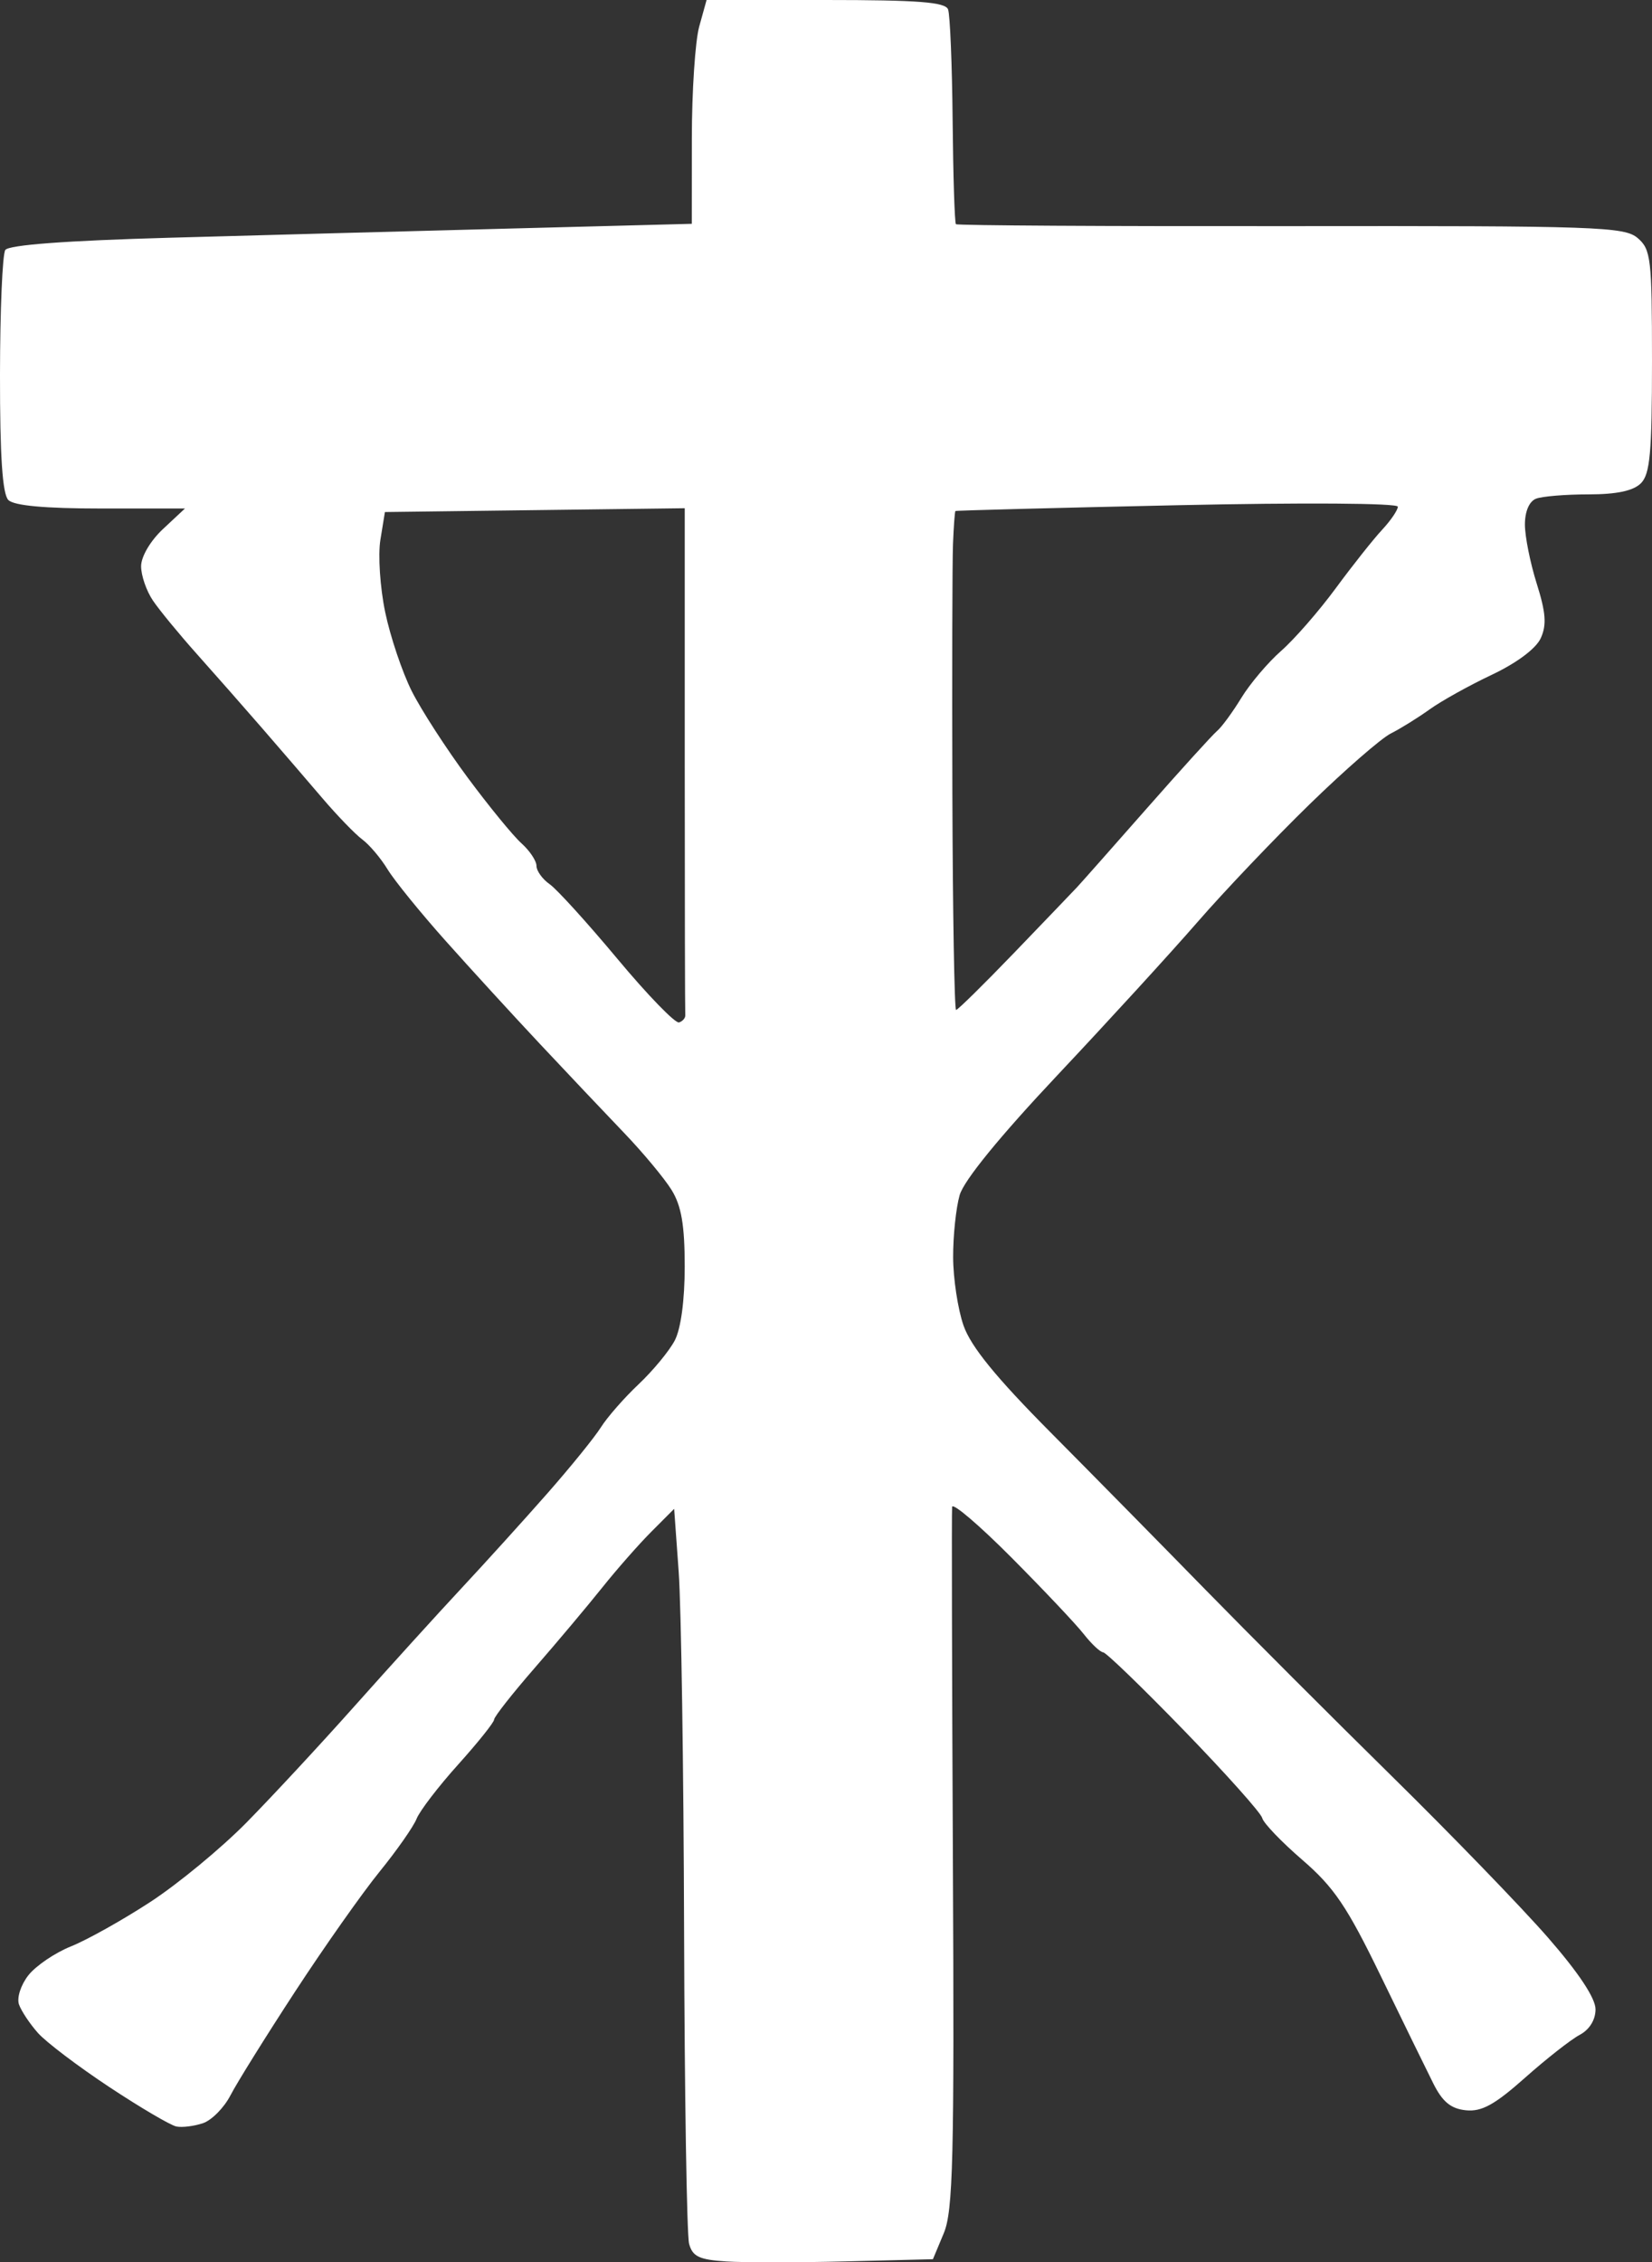 <?xml version="1.0" encoding="UTF-8" standalone="no"?>
<!-- Created with Inkscape (http://www.inkscape.org/) -->

<svg
   width="358.777mm"
   height="491.16mm"
   viewBox="0 0 358.777 491.16"
   version="1.1"
   id="svg1"
   xmlns="http://www.w3.org/2000/svg"
   xmlns:svg="http://www.w3.org/2000/svg">
  <rect x="0" y="0" width="358.777" height="491.16" fill="#333333" stroke="none"/>
  <defs
     id="defs1" />
  <g
     id="layer1"
     transform="translate(74.348,97.102)">
    <path
       style="fill:#ffffff;fill-opacity:1"
       d="m 83.338,393.871 c -5.841,-0.378 -7.288,-1.069 -8.029,-3.833 -0.497,-1.855 -0.987,-32.352 -1.088,-67.773 -0.101,-35.42 -0.628,-70.562 -1.171,-78.093 l -0.988,-13.693 -4.95,4.961 c -2.723,2.729 -7.536,8.201 -10.696,12.16 -3.16,3.959 -9.73,11.776 -14.6,17.371 -4.87,5.595 -8.854,10.659 -8.854,11.254 0,0.595 -3.513,4.988 -7.806,9.761 -4.293,4.773 -8.356,10.074 -9.029,11.778 -0.673,1.704 -4.295,6.879 -8.05,11.5 -3.755,4.621 -12.011,16.336 -18.346,26.034 -6.335,9.698 -12.647,19.827 -14.027,22.508 -1.38,2.681 -4.069,5.404 -5.975,6.051 -1.907,0.647 -4.501,0.971 -5.766,0.72 -1.265,-0.251 -7.82,-4.105 -14.567,-8.565 -6.747,-4.46 -13.717,-9.738 -15.489,-11.728 -1.772,-1.99 -3.631,-4.782 -4.131,-6.204 -0.507,-1.442 0.396,-4.245 2.043,-6.339 1.624,-2.064 5.798,-4.892 9.276,-6.283 3.478,-1.392 11.233,-5.735 17.232,-9.651 6,-3.917 15.375,-11.655 20.834,-17.198 5.459,-5.542 16.073,-16.977 23.586,-25.41 7.514,-8.433 17.903,-19.882 23.088,-25.441 5.185,-5.559 13.567,-14.812 18.627,-20.562 5.06,-5.75 10.323,-12.242 11.696,-14.426 1.373,-2.184 5.054,-6.386 8.181,-9.338 3.127,-2.952 6.661,-7.23 7.854,-9.507 1.333,-2.544 2.167,-8.753 2.163,-16.1 -0.004,-8.948 -0.72,-13.118 -2.842,-16.559 -1.56,-2.53 -6.215,-8.124 -10.344,-12.43 C 57.041,144.528 48.832,135.854 42.929,129.561 37.026,123.267 27.76,113.143 22.339,107.064 16.918,100.985 11.285,94.042 9.821,91.634 8.356,89.226 5.892,86.313 4.344,85.16 2.796,84.008 -1.12,79.96 -4.357,76.165 -7.594,72.37 -13.459,65.558 -17.39,61.027 -21.321,56.497 -27.698,49.252 -31.56,44.927 c -3.862,-4.324 -8.175,-9.569 -9.583,-11.654 -1.408,-2.085 -2.561,-5.431 -2.561,-7.435 0,-2.099 2.019,-5.53 4.762,-8.092 l 4.762,-4.449 h -18.256 c -12.154,0 -18.87,-0.615 -20.096,-1.84 -1.285,-1.285 -1.833,-9.496 -1.817,-27.217 0.013,-13.957 0.53,-26.138 1.15,-27.068 0.732,-1.1 13.2,-2.03 35.627,-2.658 18.975,-0.532 52.268,-1.429 73.983,-1.995 l 39.483,-1.029 0.009,-18.546 c 0.005,-10.201 0.727,-21.134 1.605,-24.296 l 1.597,-5.75 H 104.937 c 20.081,0 26.005,0.454 26.613,2.04 0.43,1.122 0.876,11.959 0.991,24.083 0.115,12.124 0.438,22.272 0.718,22.552 0.28,0.28 33.005,0.47 72.722,0.422 66.487,-0.08 72.46,0.125 75.33,2.582 2.889,2.473 3.117,4.436 3.117,26.752 0,19.849 -0.424,24.507 -2.41,26.493 -1.641,1.641 -5.269,2.41 -11.375,2.41 -4.931,0 -10.057,0.419 -11.39,0.931 -1.479,0.568 -2.425,2.758 -2.425,5.615 0,2.576 1.155,8.348 2.566,12.825 1.989,6.311 2.186,8.976 0.873,11.856 -1.024,2.246 -5.221,5.383 -10.616,7.932 -4.908,2.319 -10.993,5.704 -13.523,7.523 -2.53,1.819 -6.325,4.174 -8.433,5.235 -2.108,1.061 -10.043,7.976 -17.633,15.368 -7.59,7.392 -18.554,18.909 -24.365,25.594 -5.811,6.685 -19.481,21.624 -30.379,33.199 -12.546,13.324 -20.342,22.883 -21.252,26.057 -0.791,2.757 -1.428,8.812 -1.415,13.456 0.012,4.644 1.027,11.328 2.256,14.853 1.589,4.561 7,11.211 18.761,23.059 9.09,9.157 24.257,24.557 33.704,34.224 9.447,9.666 27.742,27.965 40.655,40.664 12.913,12.699 28.126,28.419 33.807,34.932 6.674,7.652 10.329,13.163 10.329,15.573 0,2.304 -1.319,4.43 -3.45,5.56 -1.897,1.006 -7.245,5.201 -11.883,9.323 -6.577,5.844 -9.399,7.393 -12.821,7.041 -3.261,-0.336 -5.078,-1.83 -7.075,-5.819 -1.478,-2.952 -6.625,-13.477 -11.439,-23.39 -7.305,-15.043 -10.117,-19.202 -17.008,-25.151 -4.541,-3.92 -8.459,-8.009 -8.707,-9.085 -0.248,-1.076 -7.858,-9.596 -16.911,-18.932 -9.053,-9.336 -16.988,-17.007 -17.633,-17.046 -0.645,-0.039 -2.553,-1.833 -4.24,-3.987 -1.687,-2.154 -8.759,-9.637 -15.717,-16.628 -6.958,-6.992 -12.74,-11.925 -12.85,-10.963 -0.11,0.962 -0.034,35.571 0.17,76.909 0.318,64.686 0.042,75.945 -1.984,80.794 l -2.354,5.634 -18.899,0.473 c -10.394,0.26 -22.105,0.265 -26.024,0.012 z M 74.477,123.276 c -0.063,-0.611 -0.115,-25.62 -0.115,-55.576 V 13.237 L 41.804,13.651 9.246,14.065 8.265,20.102 c -0.539,3.32 -0.069,10.394 1.045,15.719 1.114,5.325 3.708,13.031 5.765,17.126 2.056,4.094 7.523,12.546 12.149,18.781 4.625,6.235 9.879,12.652 11.674,14.258 1.795,1.607 3.264,3.81 3.264,4.896 0,1.086 1.291,2.879 2.868,3.984 1.578,1.105 8.216,8.419 14.753,16.253 6.536,7.834 12.543,14.024 13.347,13.756 0.804,-0.268 1.41,-0.988 1.347,-1.599 z m 71.466,-13.564 c 6.592,-6.849 12.715,-13.231 13.606,-14.183 0.891,-0.952 7.691,-8.631 15.11,-17.064 7.419,-8.433 14.308,-16.023 15.31,-16.867 1.002,-0.843 3.371,-4.073 5.266,-7.176 1.895,-3.104 5.794,-7.705 8.664,-10.225 2.871,-2.52 8.199,-8.63 11.841,-13.578 3.642,-4.947 8.167,-10.653 10.055,-12.68 1.888,-2.027 3.434,-4.294 3.434,-5.037 0,-0.773 -20.5,-0.909 -47.917,-0.316 -26.354,0.569 -48.028,1.135 -48.165,1.258 -0.136,0.122 -0.373,3.327 -0.526,7.122 -0.153,3.795 -0.214,28.118 -0.136,54.05 0.078,25.933 0.441,47.15 0.807,47.15 0.365,0 6.058,-5.604 12.65,-12.453 z"
       id="path1" />
  </g>
</svg>
